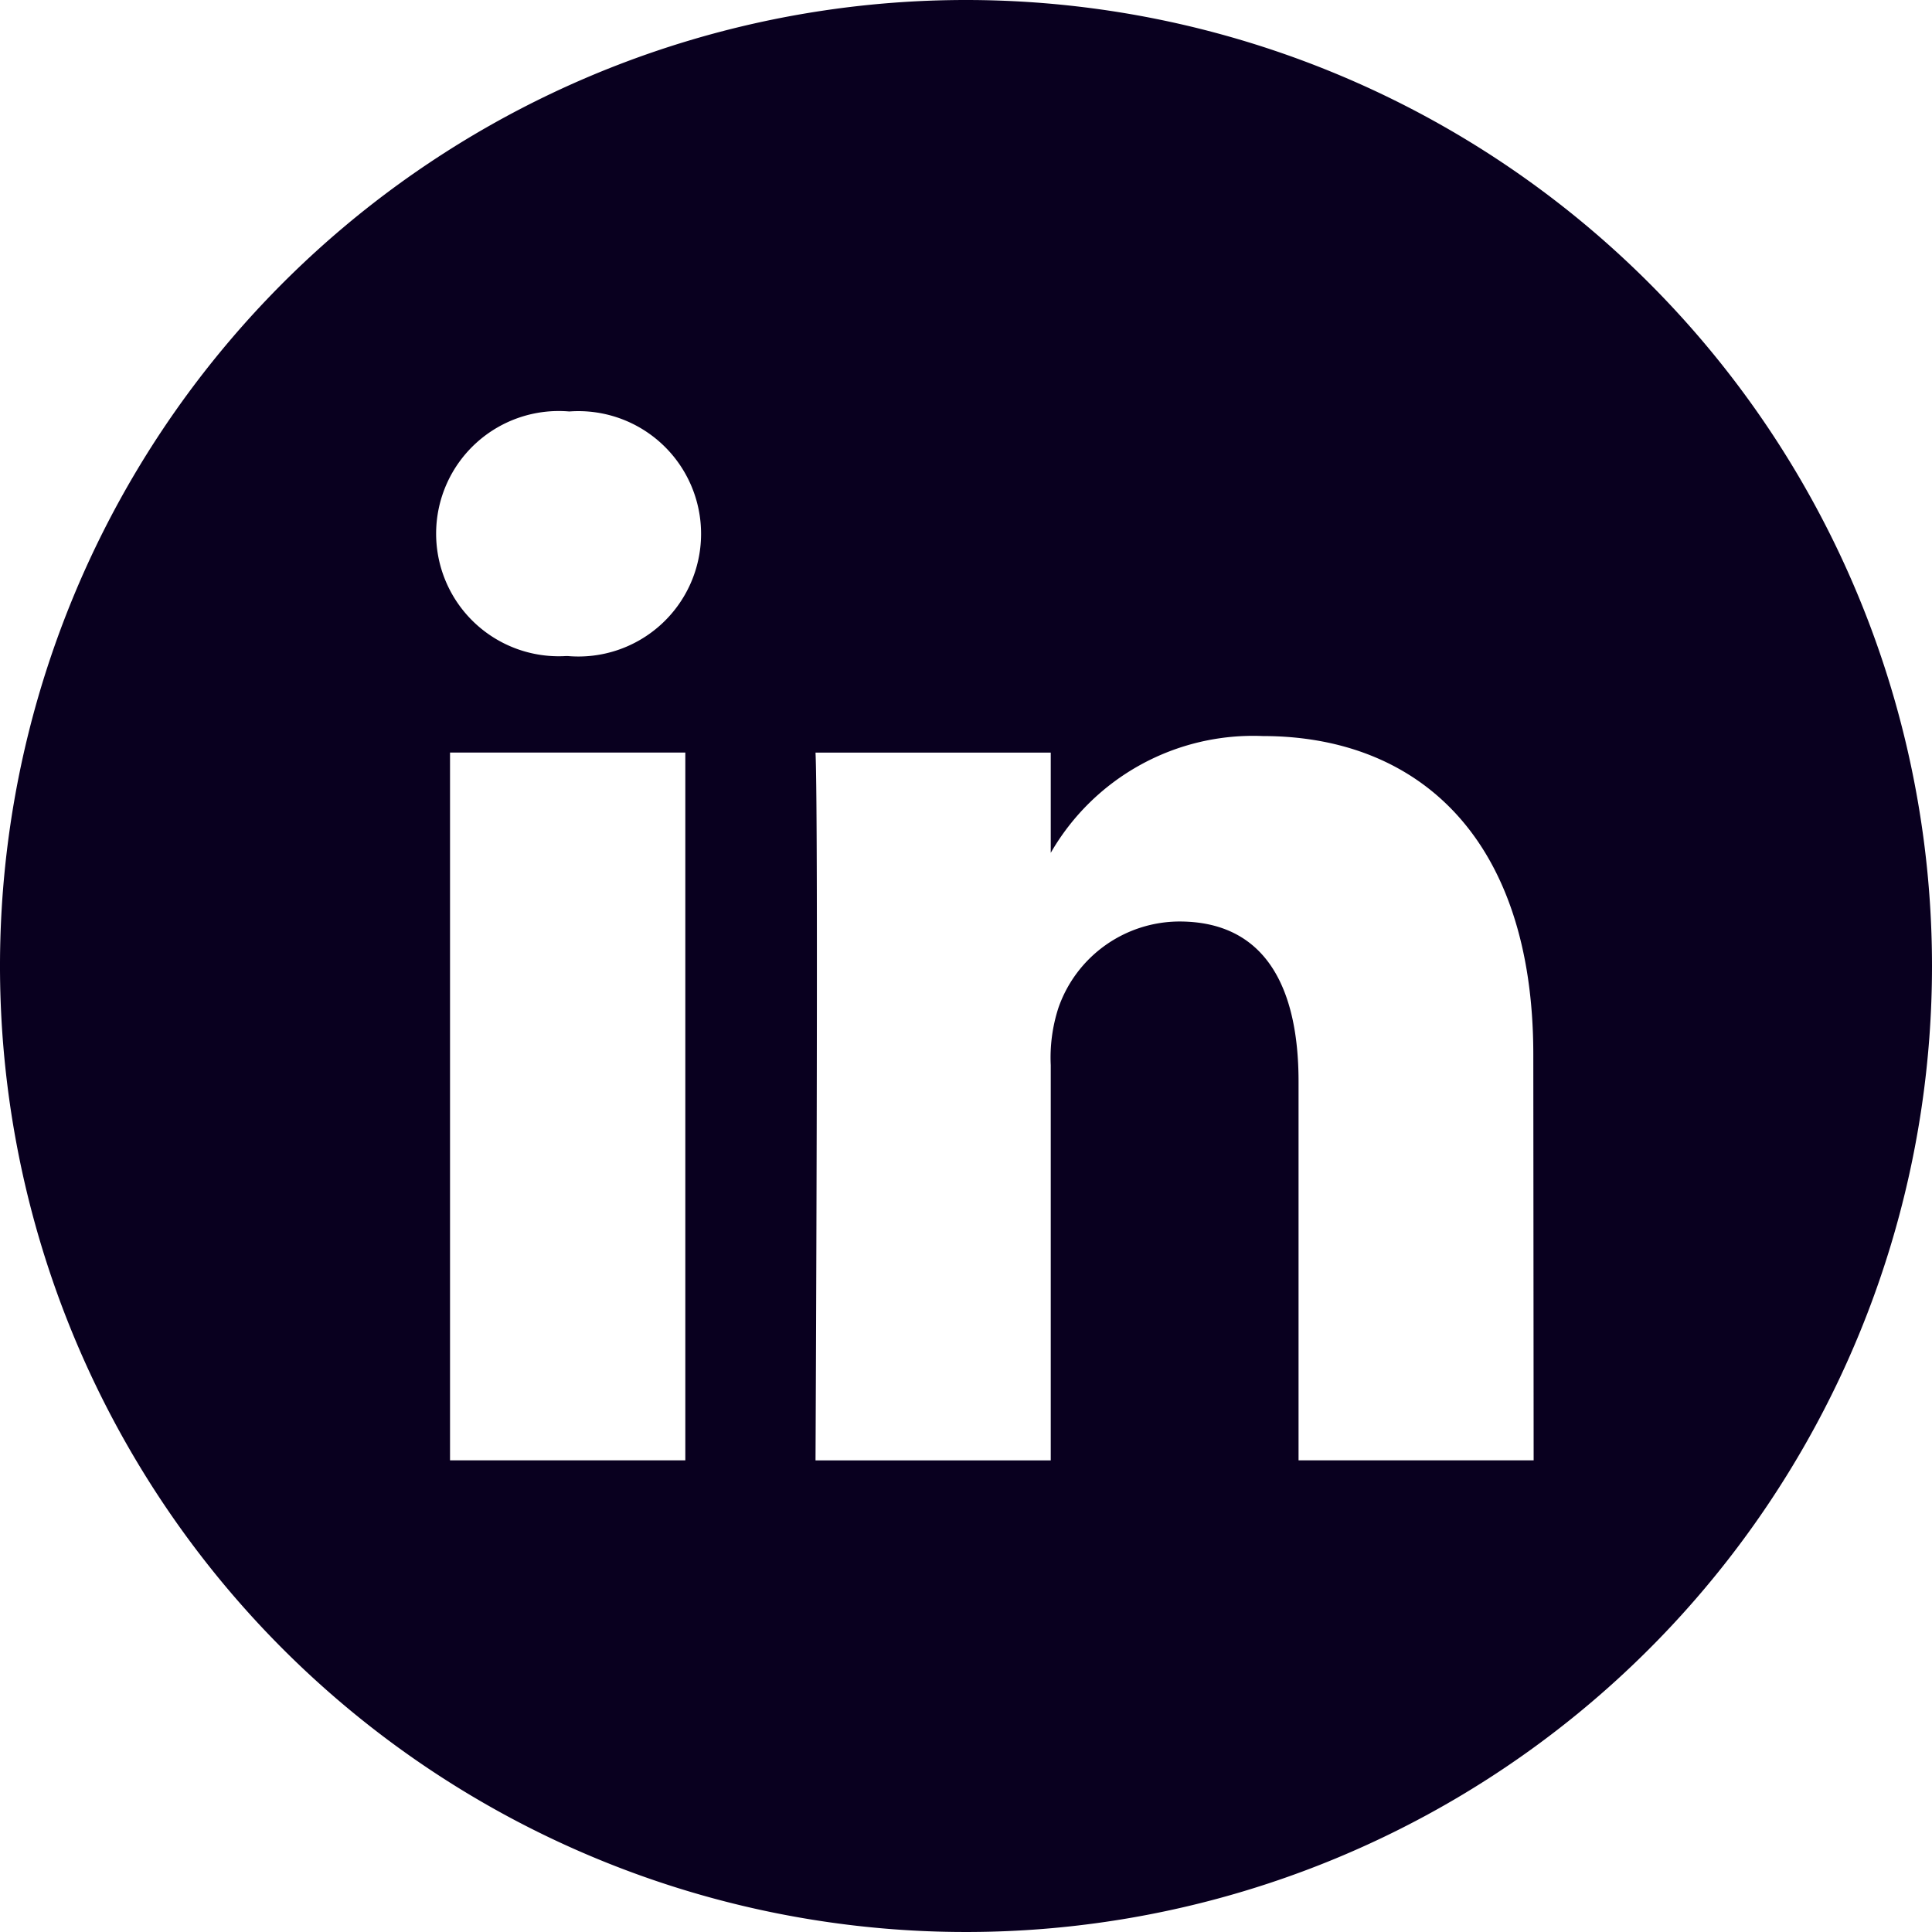 <svg id="Composant_100_3" data-name="Composant 100 – 3" xmlns="http://www.w3.org/2000/svg" width="28.566" height="28.566" viewBox="0 0 28.566 28.566">
  <path id="Tracé_120" data-name="Tracé 120" d="M14.283,0A14.283,14.283,0,1,0,28.566,14.283,14.285,14.285,0,0,0,14.283,0ZM10.133,21.592H6.654V11.127h3.479ZM8.393,9.7H8.371a1.813,1.813,0,1,1,.046-3.616A1.814,1.814,0,1,1,8.393,9.7ZM22.676,21.592H19.2v-5.6c0-1.407-.5-2.367-1.762-2.367A1.9,1.9,0,0,0,15.65,14.9a2.382,2.382,0,0,0-.114.849v5.844H12.058s.046-9.484,0-10.465h3.478v1.482a3.453,3.453,0,0,1,3.135-1.727c2.289,0,4,1.5,4,4.71Z" fill="#09001f"/>
</svg>
